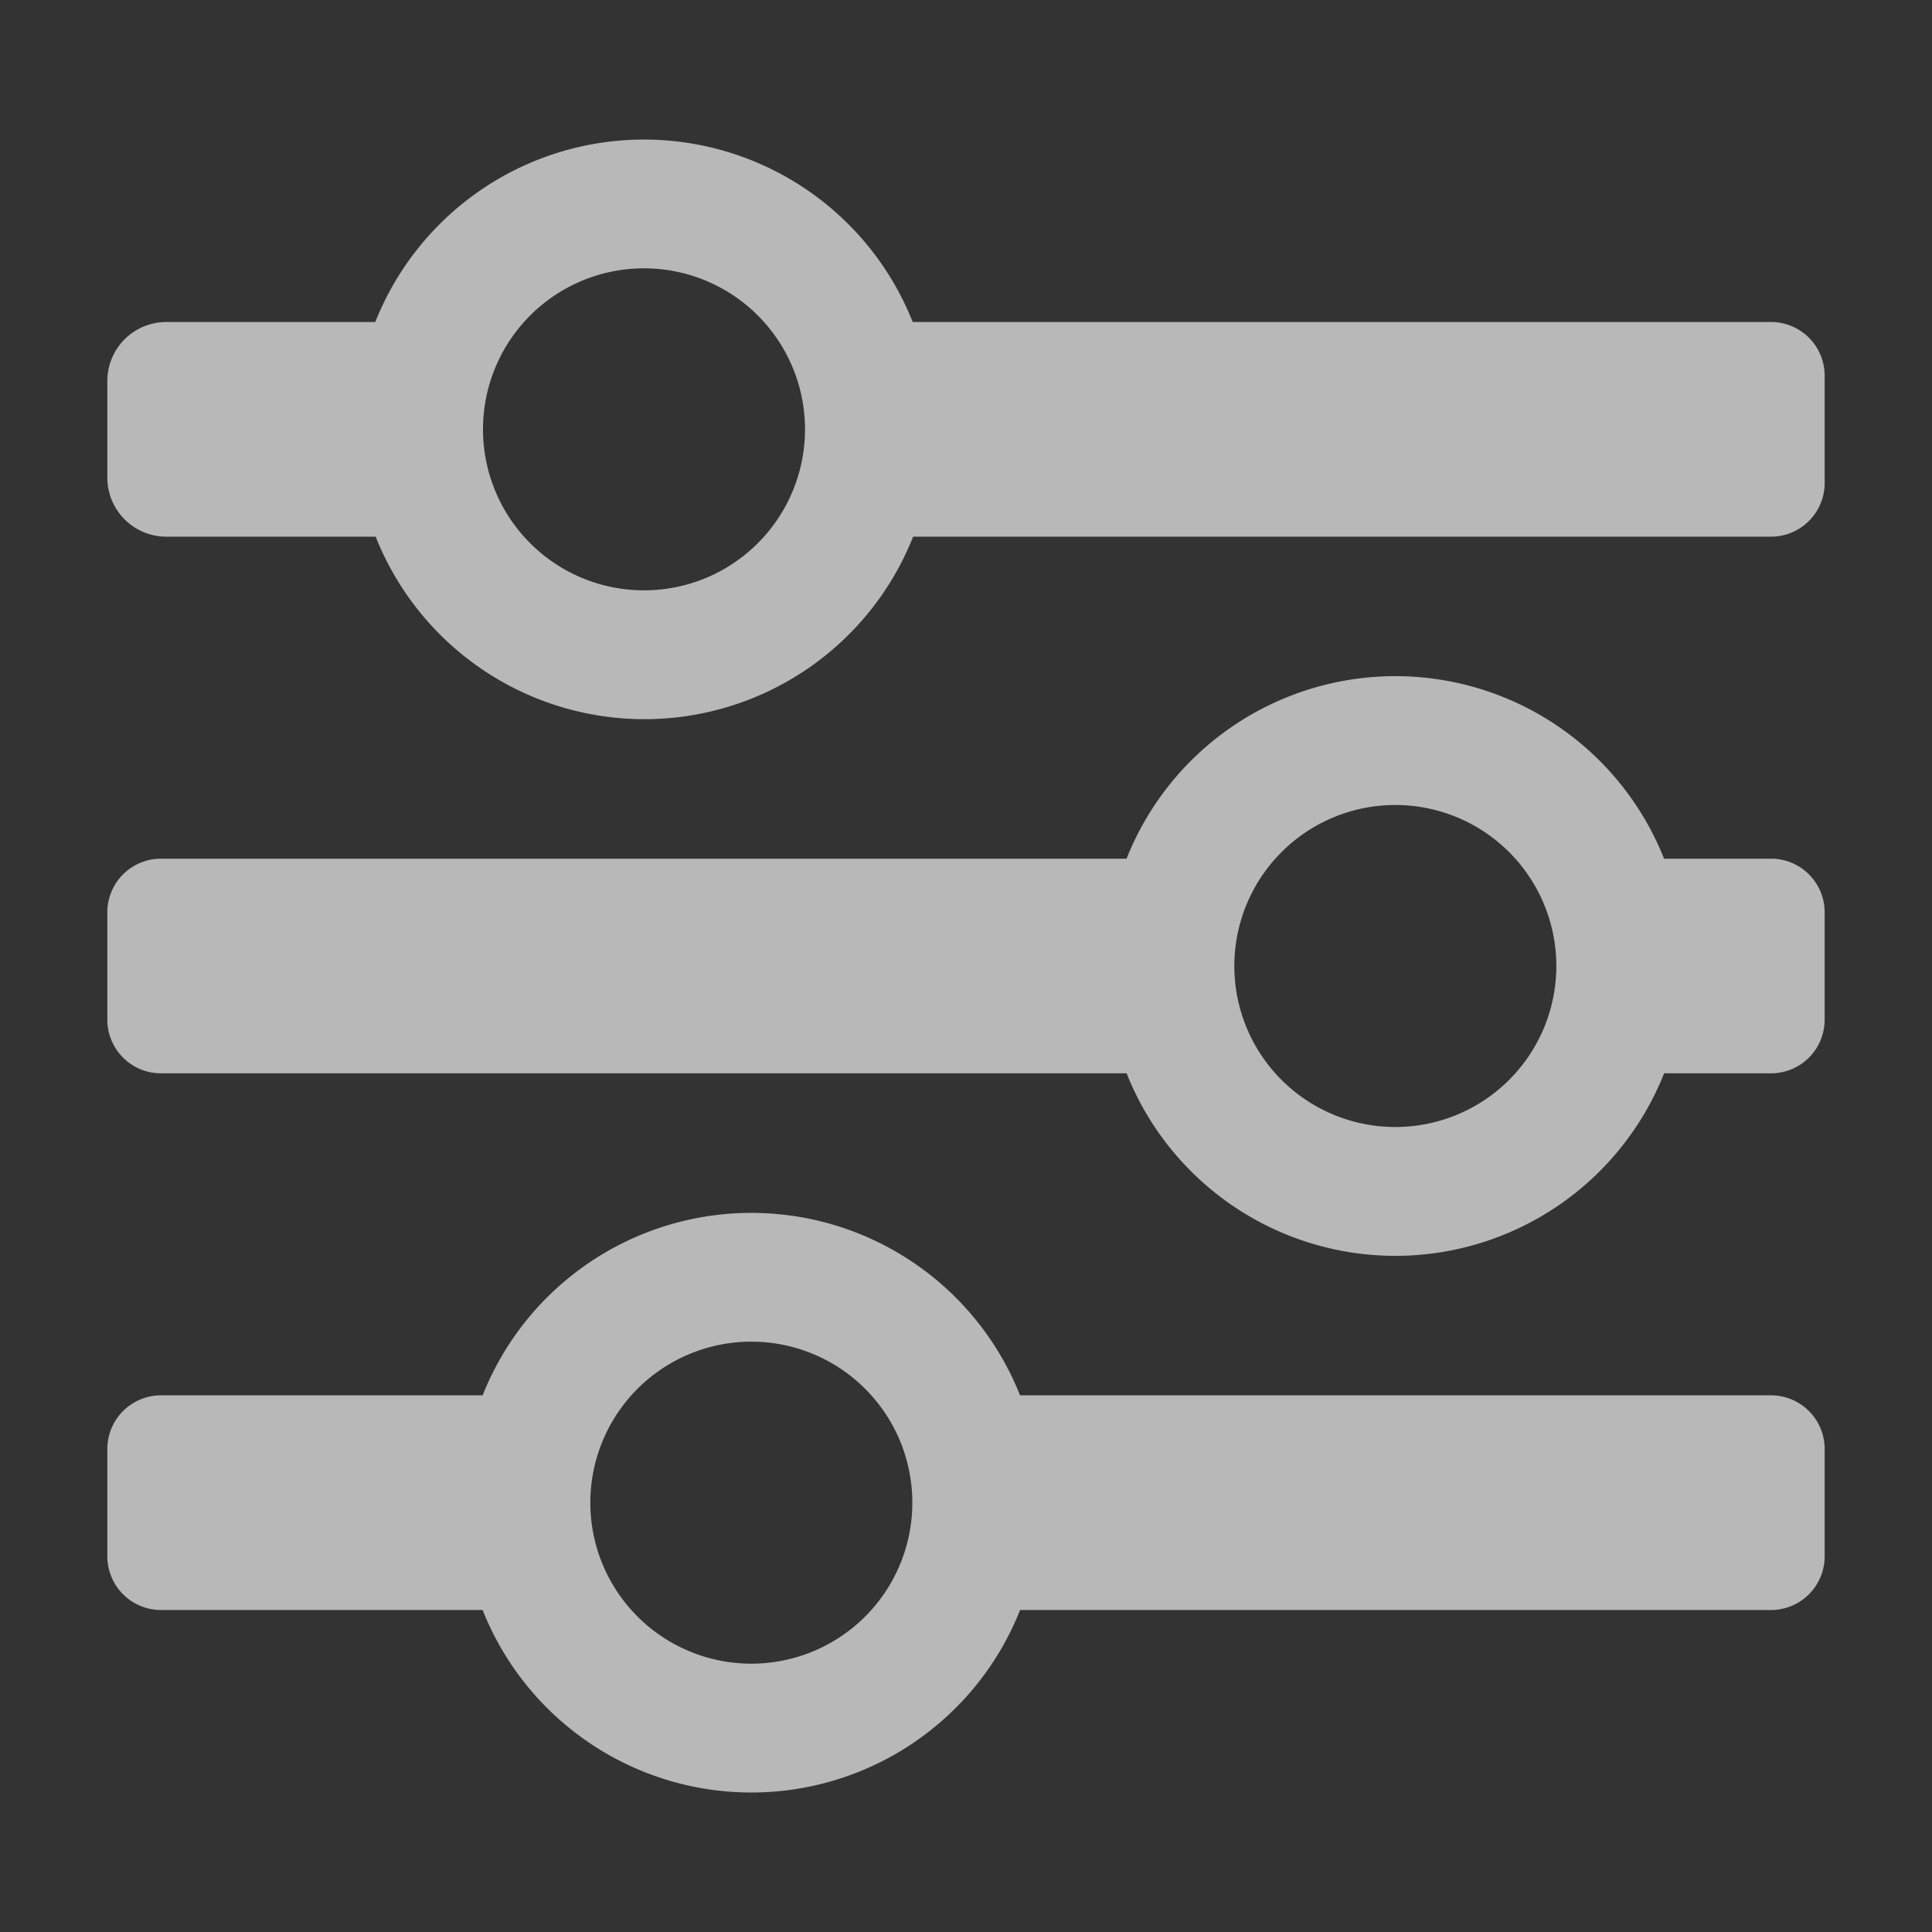 <svg xmlns="http://www.w3.org/2000/svg" data-name="S_PhotoEditFat_18_N@2x" height="36" id="S_PhotoEditFat_18_N_2x" viewBox="0 0 36 36" width="36">
  <rect x="0" y="0" width="36" height="36" fill="#333333" stroke="none"/>
  <defs>
    <style>
	.fill {
        fill: #fff;
        fill-rule: evenodd;
        opacity: 0.65;
      }</style>
  </defs>
  <title>S_PhotoEditFat_18_N@2x</title>
  <path class="fill" d="M33,6H17.007A5.387,5.387,0,0,0,6.993,6H3.1A1.1,1.1,0,0,0,2,7.1V8.9A1.1,1.1,0,0,0,3.1,10h3.9a5.387,5.387,0,0,0,10.015,0H33a1,1,0,0,0,1-1V7A1,1,0,0,0,33,6ZM12,11a3,3,0,1,1,3-3A3,3,0,0,1,12,11Z" />
  <path class="fill" d="M33,16H31.007a5.387,5.387,0,0,0-10.015,0H3a1,1,0,0,0-1,1v2a1,1,0,0,0,1,1H20.993a5.387,5.387,0,0,0,10.015,0H33a1,1,0,0,0,1-1V17A1,1,0,0,0,33,16Zm-7,5a3,3,0,1,1,3-3A3,3,0,0,1,26,21Z" />
  <path class="fill" d="M33,26H19.007A5.387,5.387,0,0,0,8.993,26H3a1,1,0,0,0-1,1v2a1,1,0,0,0,1,1H8.993a5.387,5.387,0,0,0,10.015,0H33a1,1,0,0,0,1-1V27A1,1,0,0,0,33,26ZM14,31a3,3,0,1,1,3-3A3,3,0,0,1,14,31Z" />
  </svg>